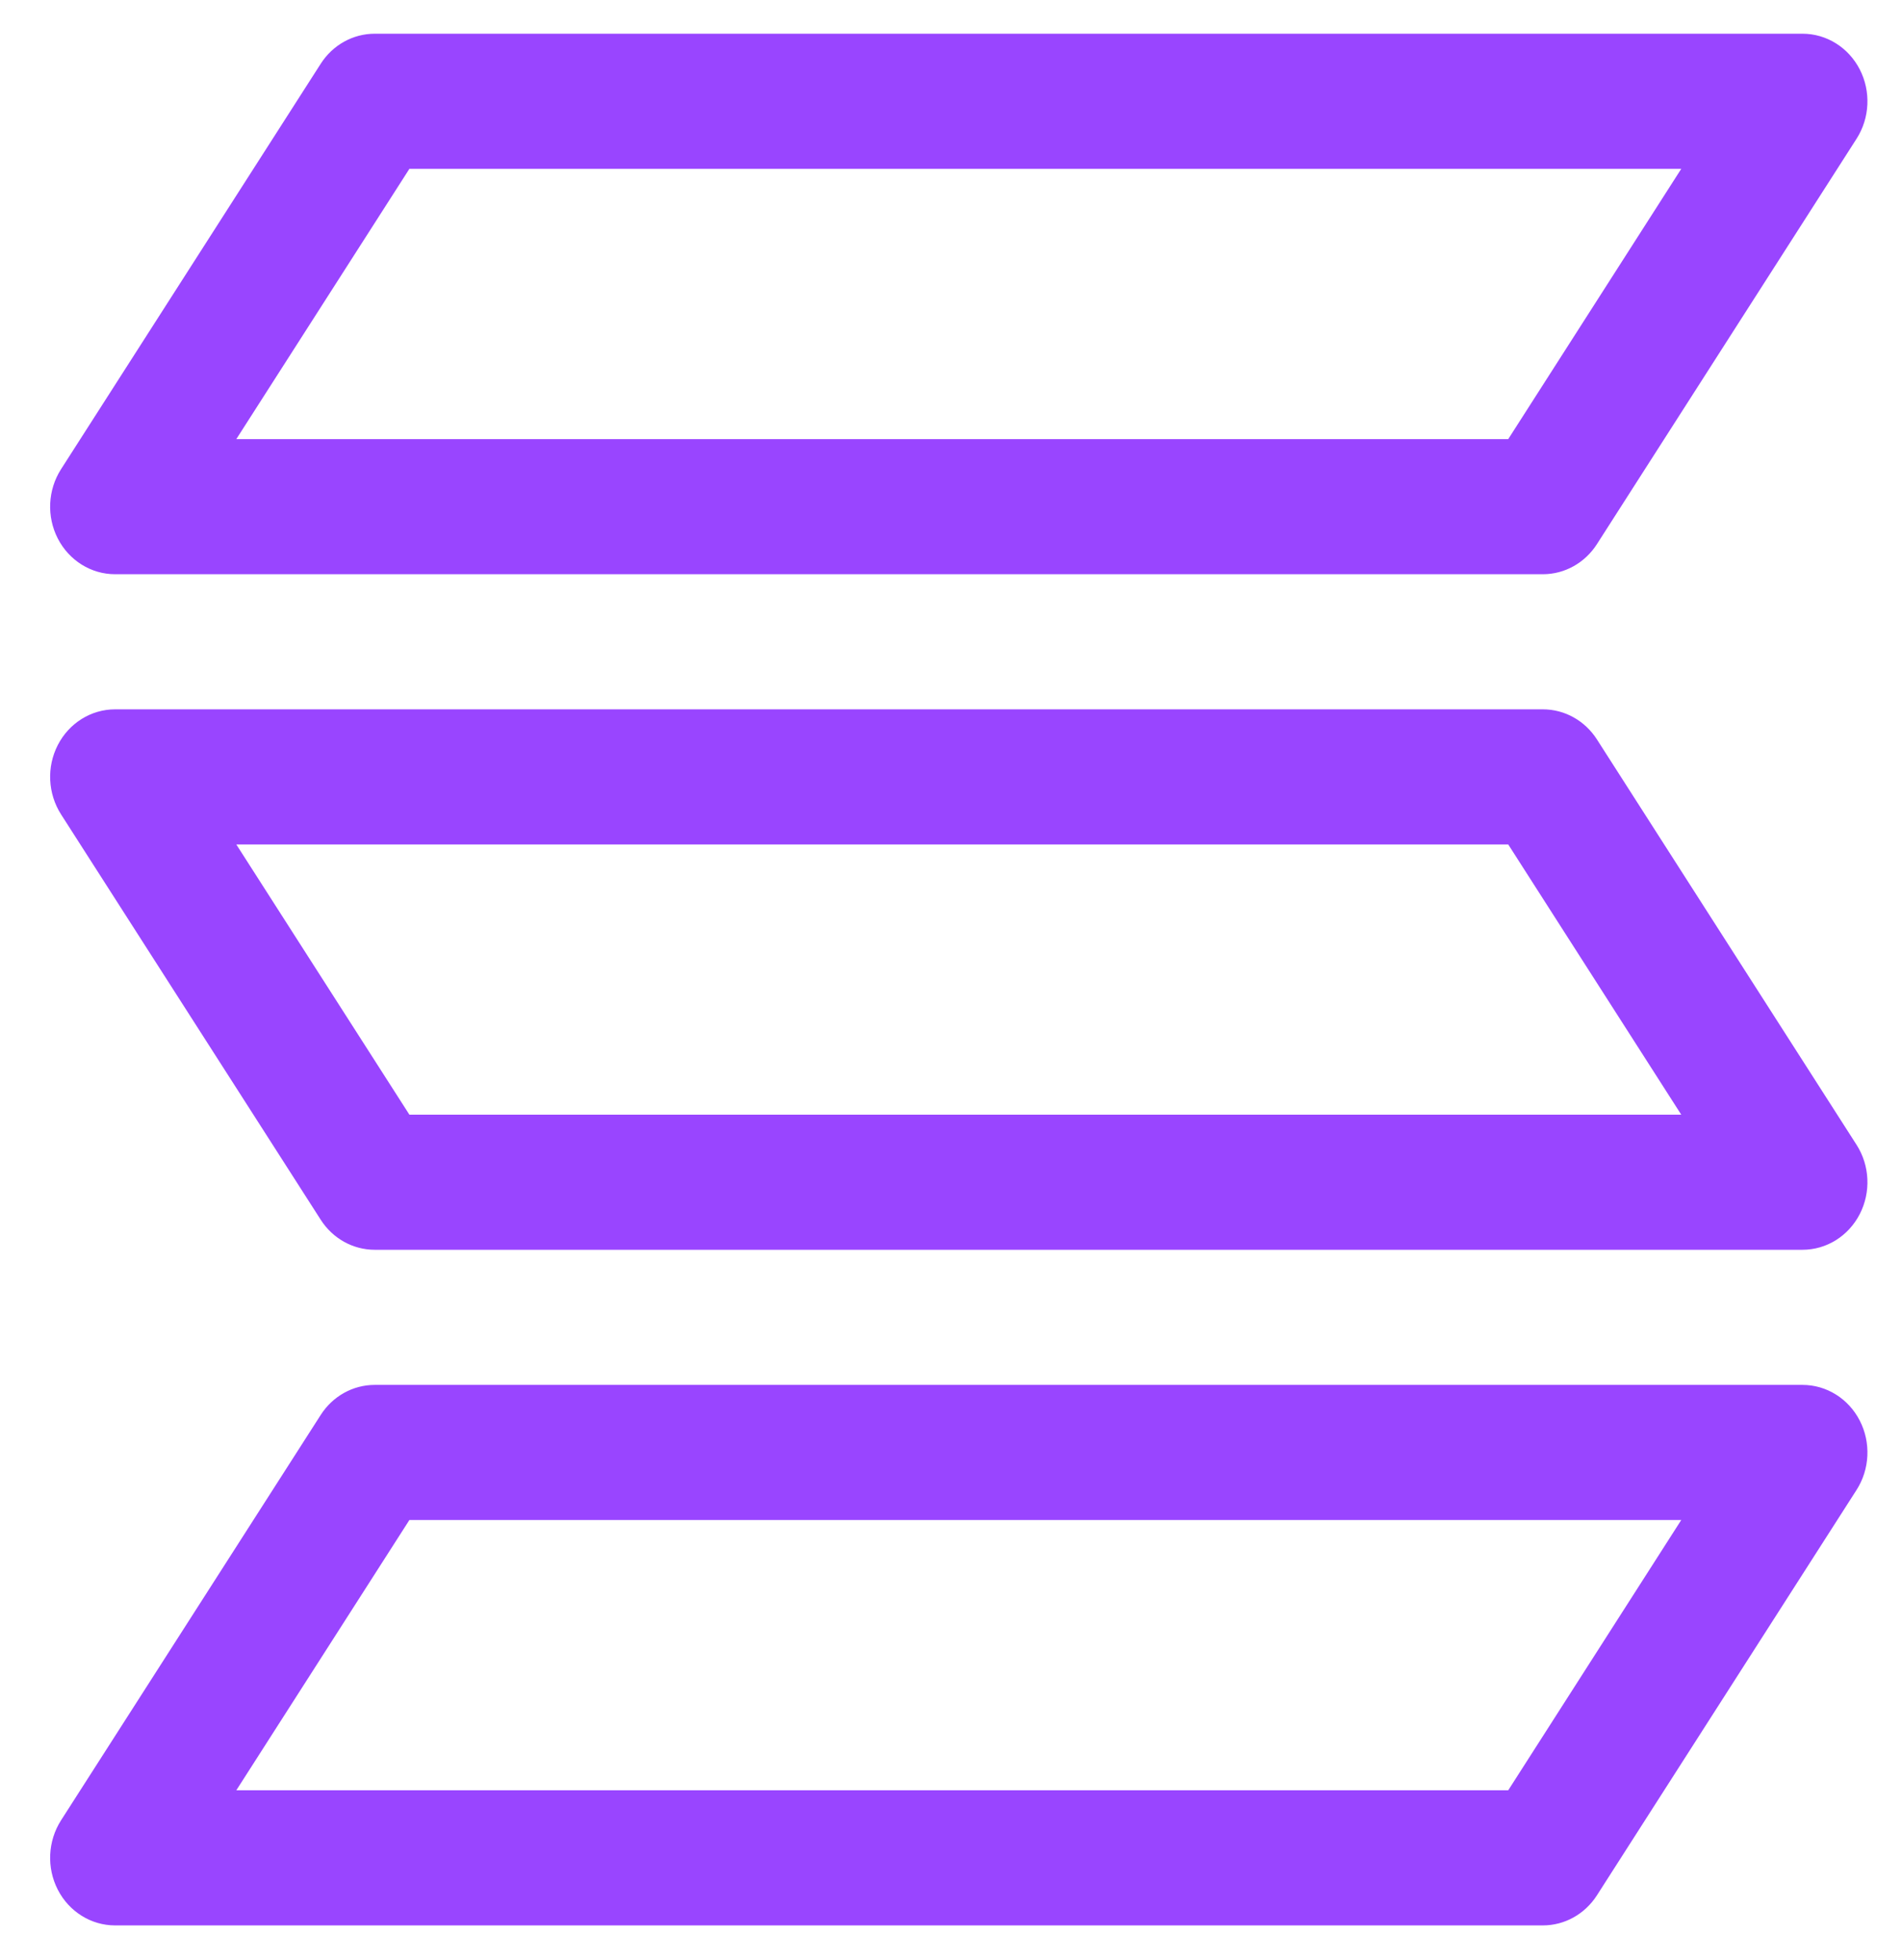 <svg width="33" height="34" viewBox="0 0 33 34" fill="none" xmlns="http://www.w3.org/2000/svg">
<g clip-path="url(#clip0_15_300)">
<path fill-rule="evenodd" clip-rule="evenodd" d="M5.564 1.107C5.772 0.781 6.124 0.585 6.501 0.585H31.274C31.69 0.585 32.071 0.823 32.267 1.204C32.463 1.585 32.442 2.048 32.211 2.408L27.707 9.44C27.498 9.766 27.147 9.962 26.77 9.962H1.996C1.581 9.962 1.199 9.724 1.003 9.343C0.807 8.962 0.829 8.499 1.059 8.14L5.564 1.107ZM7.103 2.929L4.1 7.618H26.168L29.17 2.929H7.103Z" fill="#9945FF"/>
<path fill-rule="evenodd" clip-rule="evenodd" d="M5.564 24.548C5.772 24.222 6.124 24.026 6.501 24.026H31.274C31.69 24.026 32.071 24.264 32.267 24.645C32.463 25.026 32.442 25.489 32.211 25.849L27.707 32.881C27.498 33.207 27.147 33.403 26.77 33.403H1.996C1.581 33.403 1.199 33.165 1.003 32.784C0.807 32.403 0.829 31.94 1.059 31.58L5.564 24.548ZM7.103 26.37L4.1 31.059H26.168L29.17 26.37H7.103Z" fill="#9945FF"/>
<path fill-rule="evenodd" clip-rule="evenodd" d="M5.564 21.16C5.772 21.486 6.124 21.682 6.501 21.682H31.274C31.69 21.682 32.071 21.444 32.267 21.063C32.463 20.682 32.442 20.22 32.211 19.86L27.707 12.828C27.498 12.502 27.147 12.306 26.77 12.306H1.996C1.581 12.306 1.199 12.544 1.003 12.925C0.807 13.306 0.829 13.768 1.059 14.128L5.564 21.16ZM7.103 19.338L4.1 14.65H26.168L29.17 19.338H7.103Z" fill="#9945FF"/>
</g>
<defs>
<clipPath id="clip0_15_300">
<rect width="31.99" height="33.296" fill="white" transform="translate(0.641 0.346)"/>
</clipPath>
</defs>
</svg>

